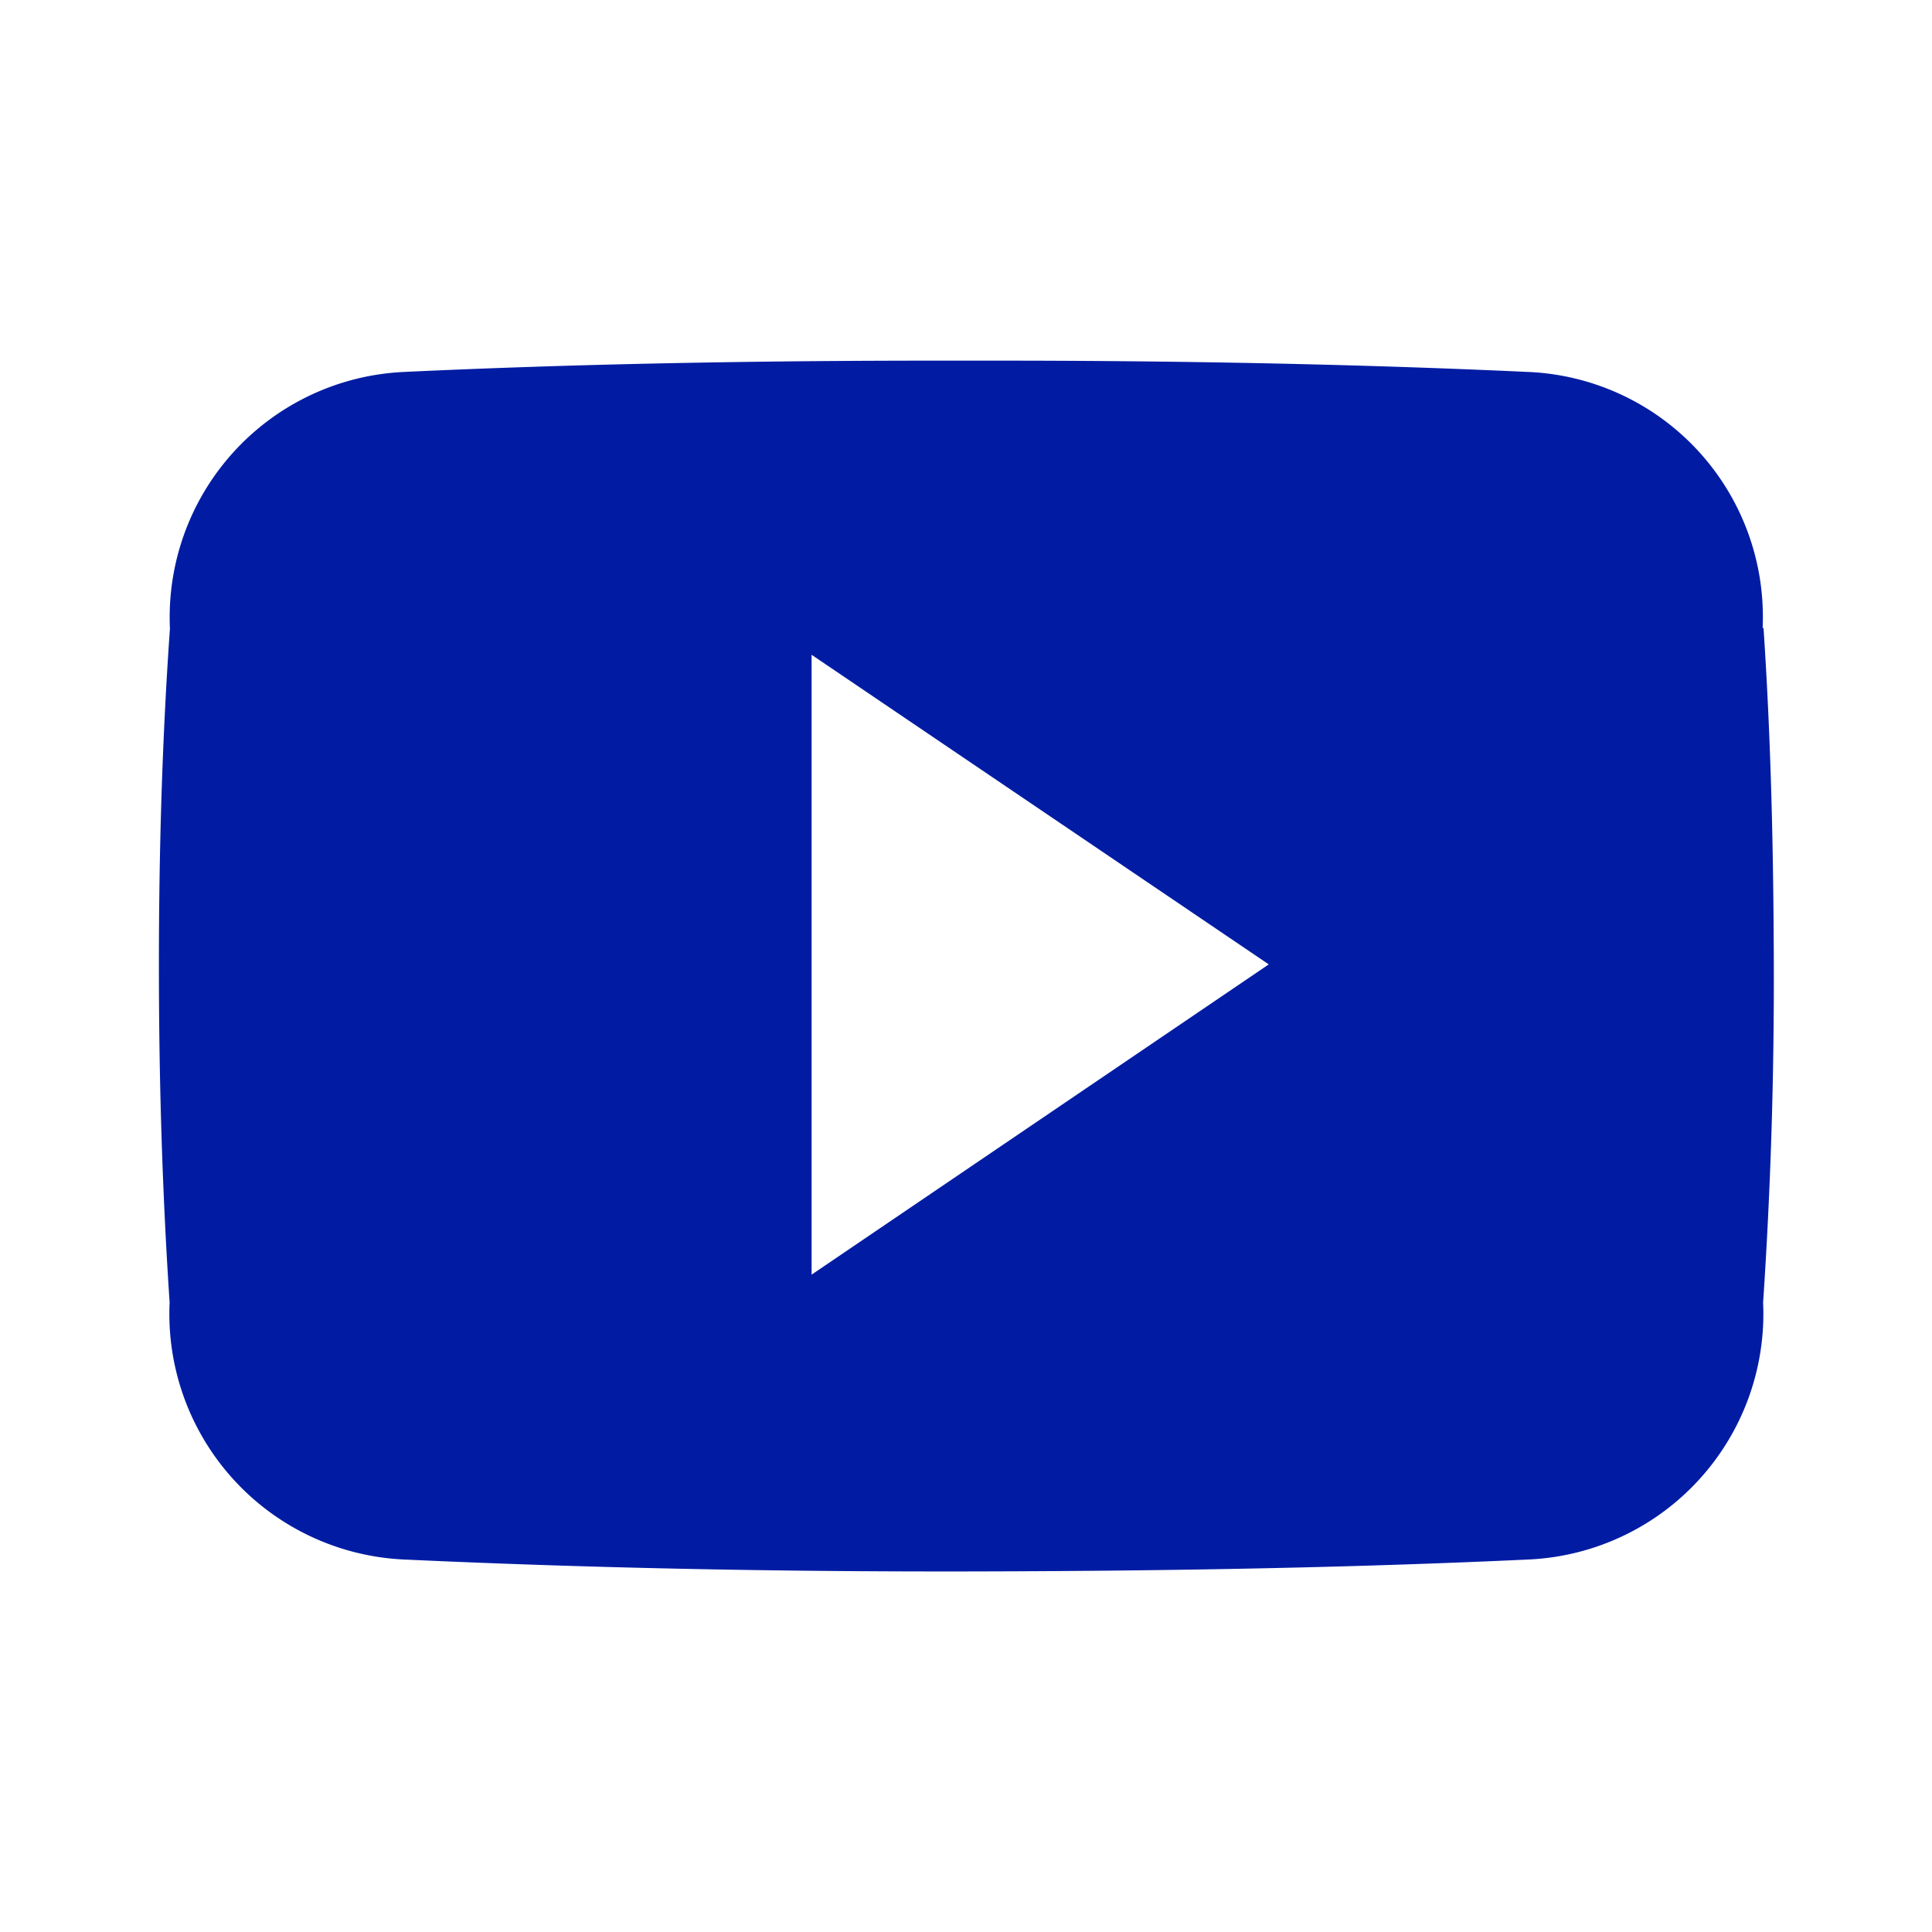 <svg xmlns="http://www.w3.org/2000/svg" xmlns:xlink="http://www.w3.org/1999/xlink" id="x" width="24" height="24" viewBox="0 0 24 24"><defs><clipPath id="clip-path"><rect id="Rectangle_482" data-name="Rectangle 482" width="24" height="24" transform="translate(1496.012 11.366)" fill="none" stroke="#707070" stroke-width="1"></rect></clipPath></defs><g id="x-2" data-name="x" transform="translate(-1496.012 -11.366)" clip-path="url(#clip-path)"><path id="Icon_ion-logo-youtube" data-name="Icon ion-logo-youtube" d="M19.922,7.821a3.045,3.045,0,0,0-2.9-3.18c-2.17-.1-4.383-.141-6.644-.141H9.674c-2.256,0-4.473.039-6.643.141A3.051,3.051,0,0,0,.137,7.829C.039,9.223,0,10.618,0,12.012S.04,14.8.133,16.2a3.055,3.055,0,0,0,2.895,3.192c2.28.106,4.618.153,7,.149s4.713-.042,7-.149a3.055,3.055,0,0,0,2.9-3.192c.094-1.4.137-2.793.133-4.191s-.034-2.79-.128-4.187ZM8.108,15.854v-7.7L13.787,12Z" transform="translate(1497.986 11.346)" fill="#011ca3"></path><path id="Icon_ion-logo-youtube-2" data-name="Icon ion-logo-youtube" d="M19.922,7.821a3.045,3.045,0,0,0-2.9-3.18c-2.17-.1-4.383-.141-6.644-.141H9.674c-2.256,0-4.473.039-6.643.141A3.051,3.051,0,0,0,.137,7.829C.039,9.223,0,10.618,0,12.012S.04,14.8.133,16.2a3.055,3.055,0,0,0,2.895,3.192c2.28.106,4.618.153,7,.149s4.713-.042,7-.149a3.055,3.055,0,0,0,2.9-3.192c.094-1.4.137-2.793.133-4.191s-.034-2.79-.128-4.187ZM8.108,15.854v-7.7L13.787,12Z" transform="translate(1497.986 35.598)" fill="#011ca3"></path></g></svg>